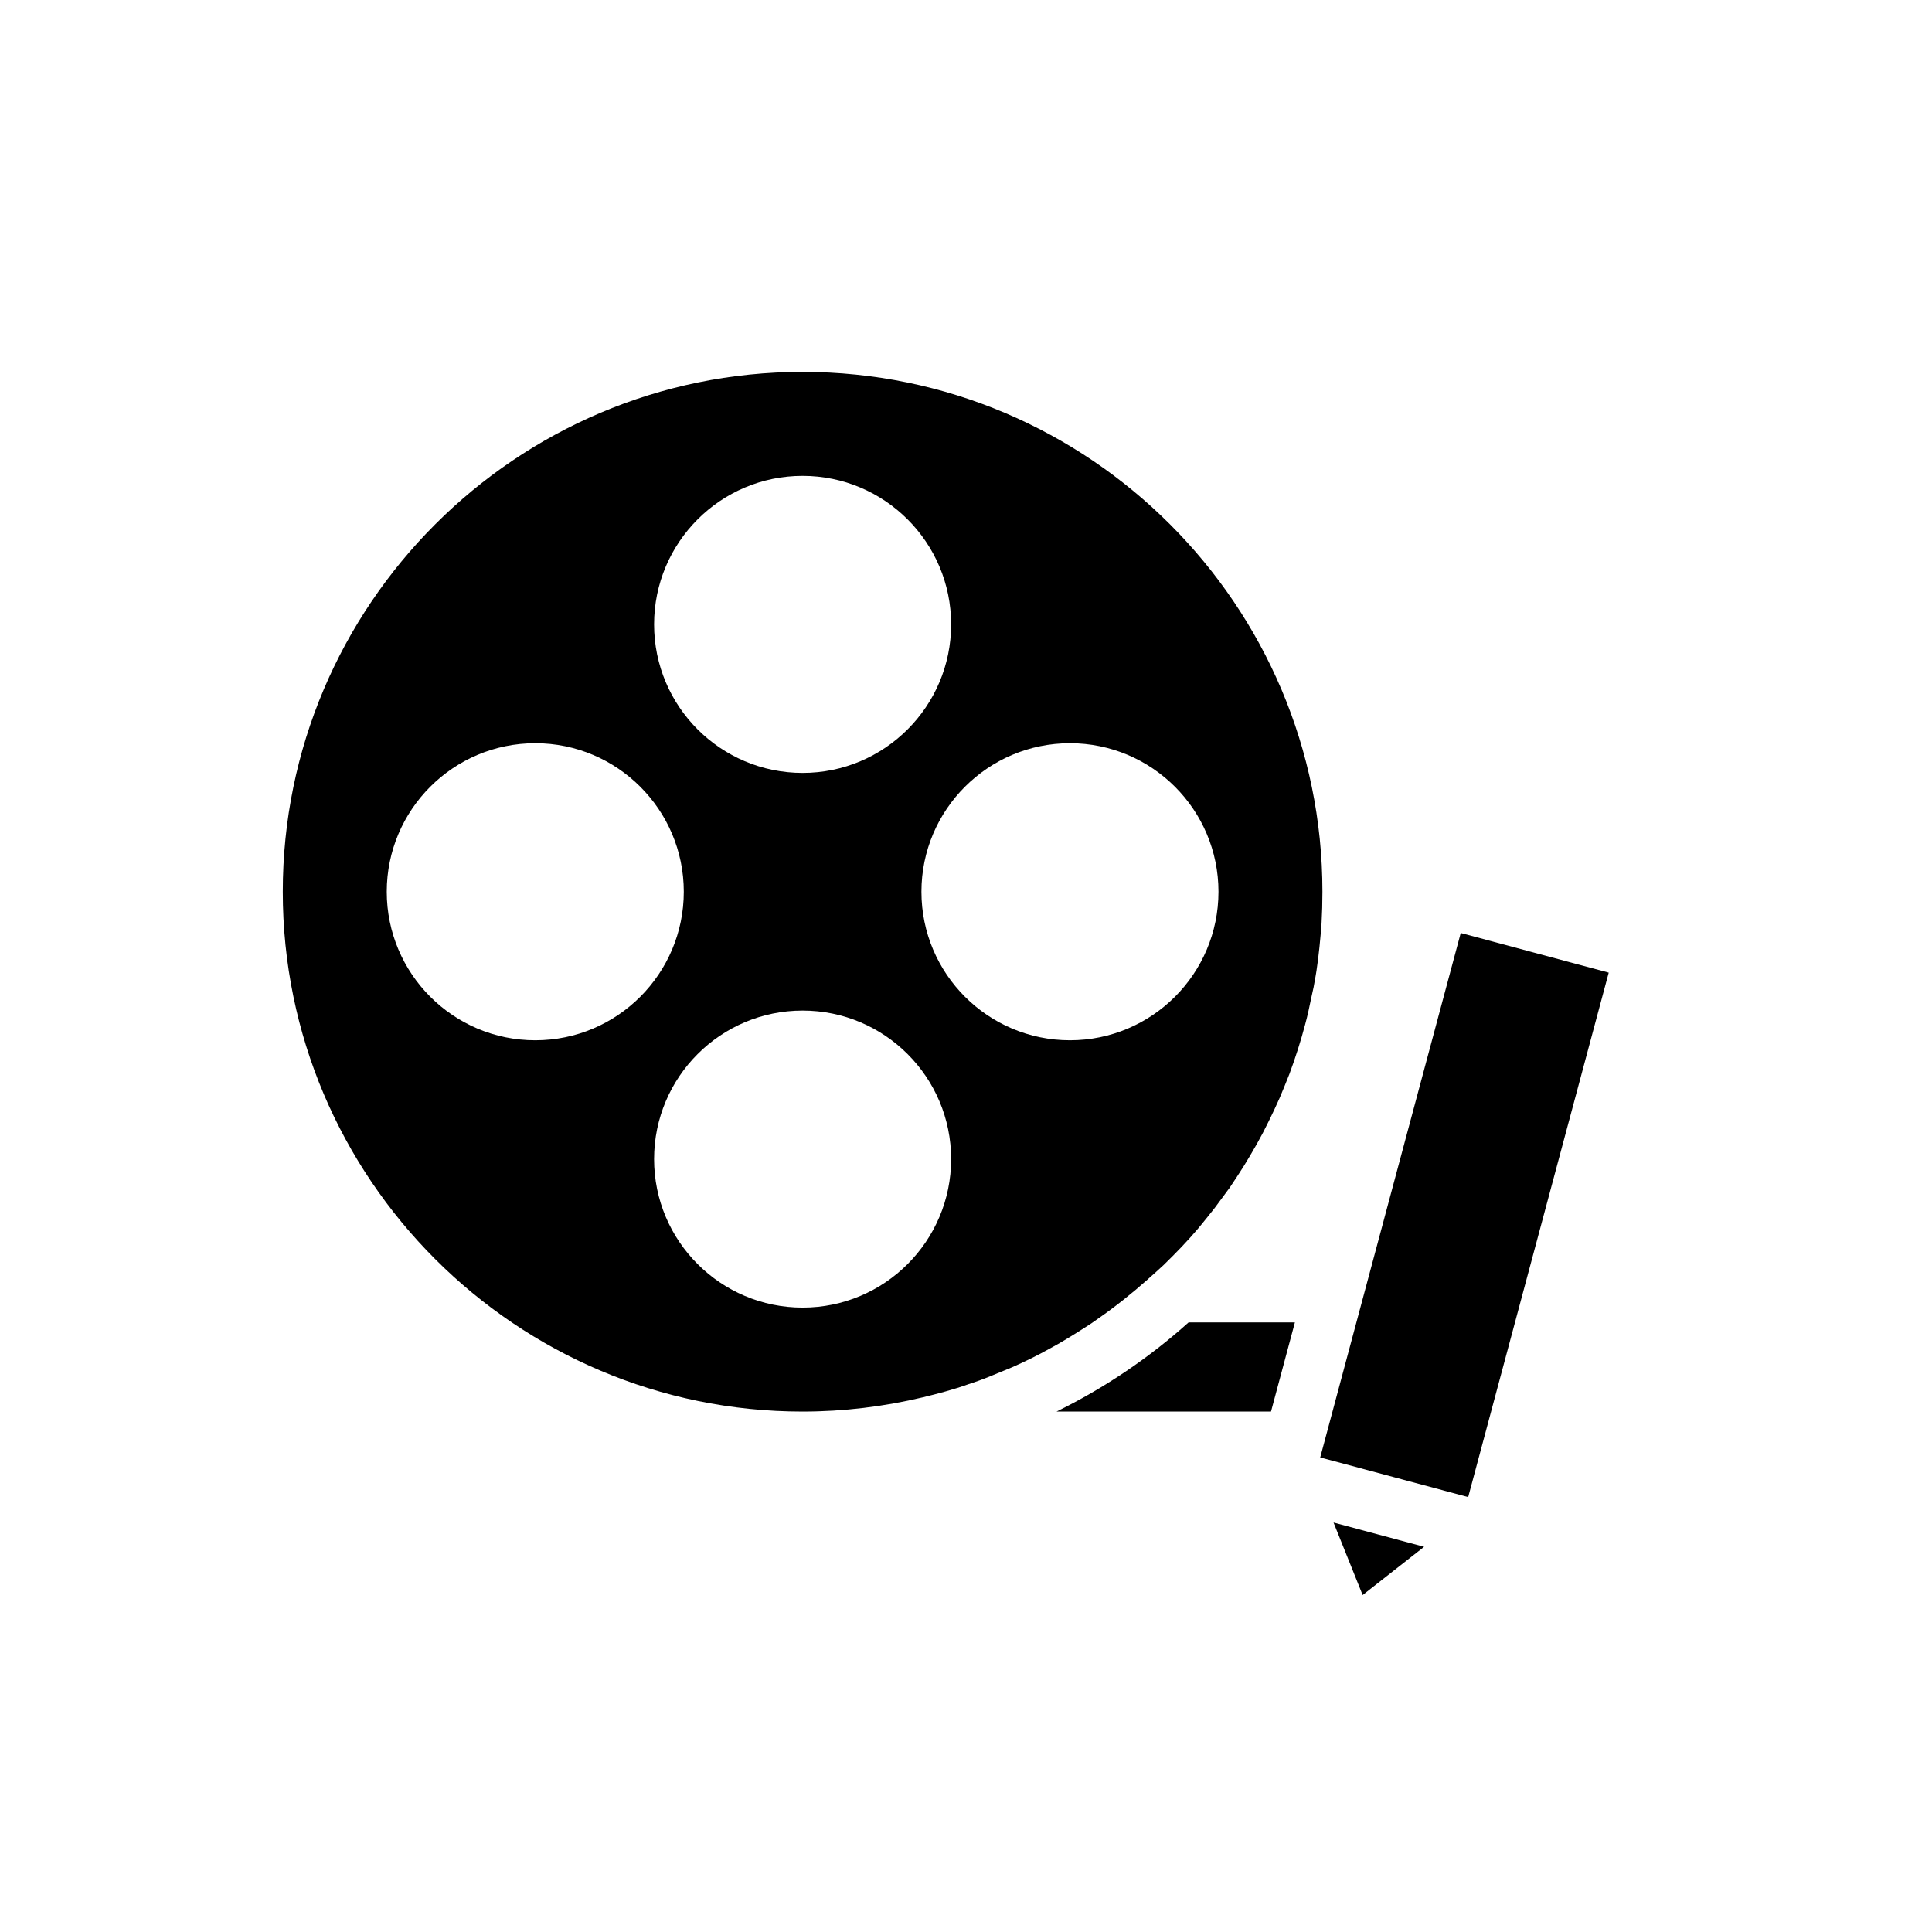 <?xml version="1.0" encoding="UTF-8"?>
<!-- Uploaded to: ICON Repo, www.svgrepo.com, Generator: ICON Repo Mixer Tools -->
<svg fill="#000000" width="800px" height="800px" version="1.1" viewBox="144 144 512 512" xmlns="http://www.w3.org/2000/svg">
 <g>
  <path d="m356.7 242.56c-75.965 0-137.76 61.793-137.76 137.76 0 75.961 61.797 137.76 137.76 137.76 10.941 0 21.648-1.34 31.883-3.777 2.047-0.473 4.016-1.023 6.062-1.574 1.969-0.551 4.016-1.18 5.984-1.891 1.969-0.629 3.938-1.34 5.824-2.125 1.891-0.789 3.856-1.574 5.746-2.363 3.387-1.496 6.769-3.148 9.996-4.961 1.496-0.789 2.992-1.652 4.41-2.519 1.574-0.945 3.227-1.969 4.801-2.992 1.262-0.789 2.441-1.574 3.621-2.441 4.644-3.227 8.973-6.691 13.145-10.391 0-0.078 0.078-0.078 0.156-0.156 1.418-1.258 2.676-2.363 4.016-3.621 3.227-3.148 6.375-6.375 9.289-9.84 1.418-1.73 2.832-3.465 4.25-5.273 1.34-1.809 2.676-3.621 4.016-5.434 1.258-1.891 2.519-3.777 3.699-5.668 2.363-3.852 4.644-7.789 6.613-11.883 1.023-2.047 1.969-4.094 2.914-6.219 0.867-2.047 1.73-4.172 2.598-6.375 1.574-4.25 2.992-8.66 4.172-13.148 0.629-2.281 1.102-4.566 1.574-6.848 0.473-1.969 0.867-3.938 1.18-5.902 0.078-0.473 0.156-0.945 0.234-1.418 0.629-4.172 1.023-8.344 1.34-12.516 0.156-2.758 0.234-5.59 0.234-8.422 0-75.969-61.793-137.76-137.76-137.76zm0 27.551c21.727 0 39.359 17.633 39.359 39.359s-17.633 39.359-39.359 39.359-39.359-17.633-39.359-39.359 17.633-39.359 39.359-39.359zm-70.848 149.57c-21.727 0-39.359-17.633-39.359-39.359 0-21.727 17.633-39.359 39.359-39.359 21.727 0 39.359 17.633 39.359 39.359 0 21.727-17.633 39.359-39.359 39.359zm70.848 70.848c-21.727 0-39.359-17.633-39.359-39.359 0-21.727 17.633-39.359 39.359-39.359s39.359 17.633 39.359 39.359c0 21.727-17.633 39.359-39.359 39.359zm70.848-70.848c-21.727 0-39.359-17.633-39.359-39.359 0-21.727 17.633-39.359 39.359-39.359 21.727 0 39.359 17.633 39.359 39.359 0 21.727-17.633 39.359-39.359 39.359z"/>
  <path d="m487.16 494.46h-28.18c-10.48 9.398-22.227 17.355-34.992 23.617h56.844z"/>
  <path d="m493.87 530.23 19.605 5.254 19.609 5.254 37.242-138.98-39.215-10.508z"/>
  <path d="m497.4 547.48 7.715 19.219 16.293-12.785-12.004-3.219z"/>
 </g>
</svg>